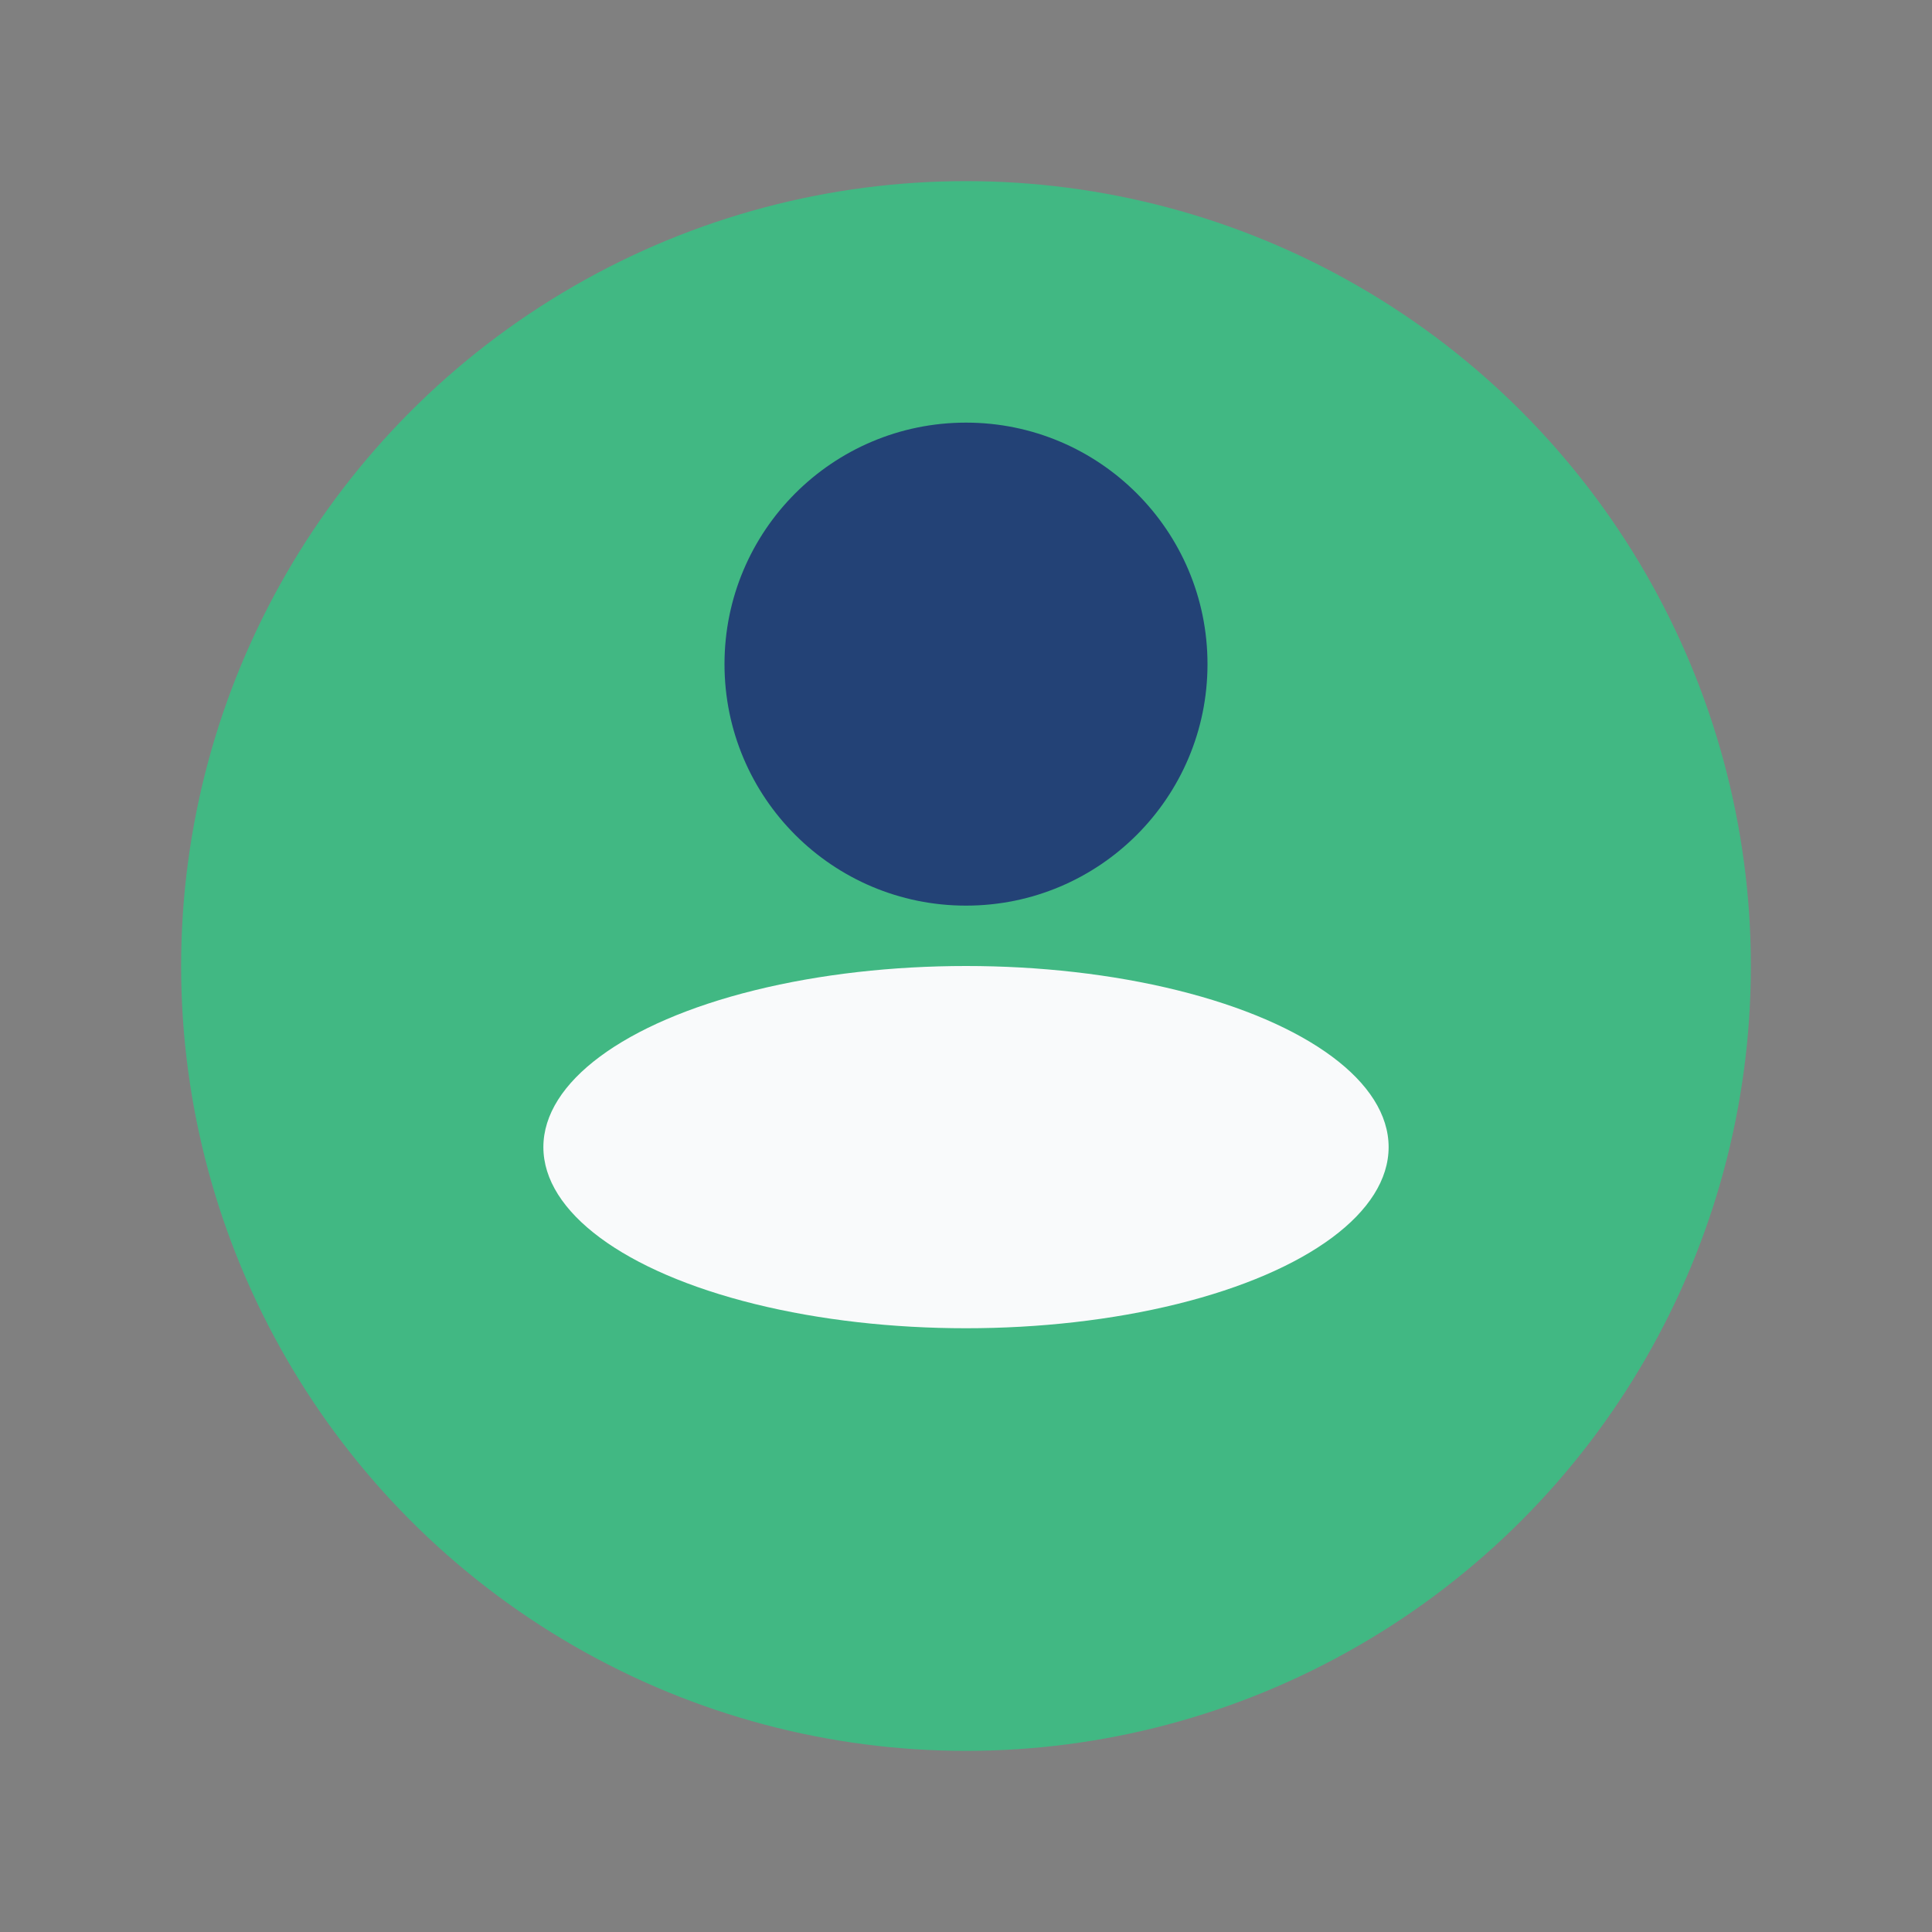 <?xml version="1.0" encoding="UTF-8"?>
<svg xmlns="http://www.w3.org/2000/svg" width="32" height="32" viewBox="0 0 32 32"><rect x="0" y="0" width="32" height="32" fill="#808080" stroke="none"/><circle cx="16" cy="16" r="13" fill="#41B883"/><ellipse cx="16" cy="19" rx="7" ry="3" fill="#F9FAFB"/><circle cx="16" cy="11" r="4" fill="#234276"/></svg>